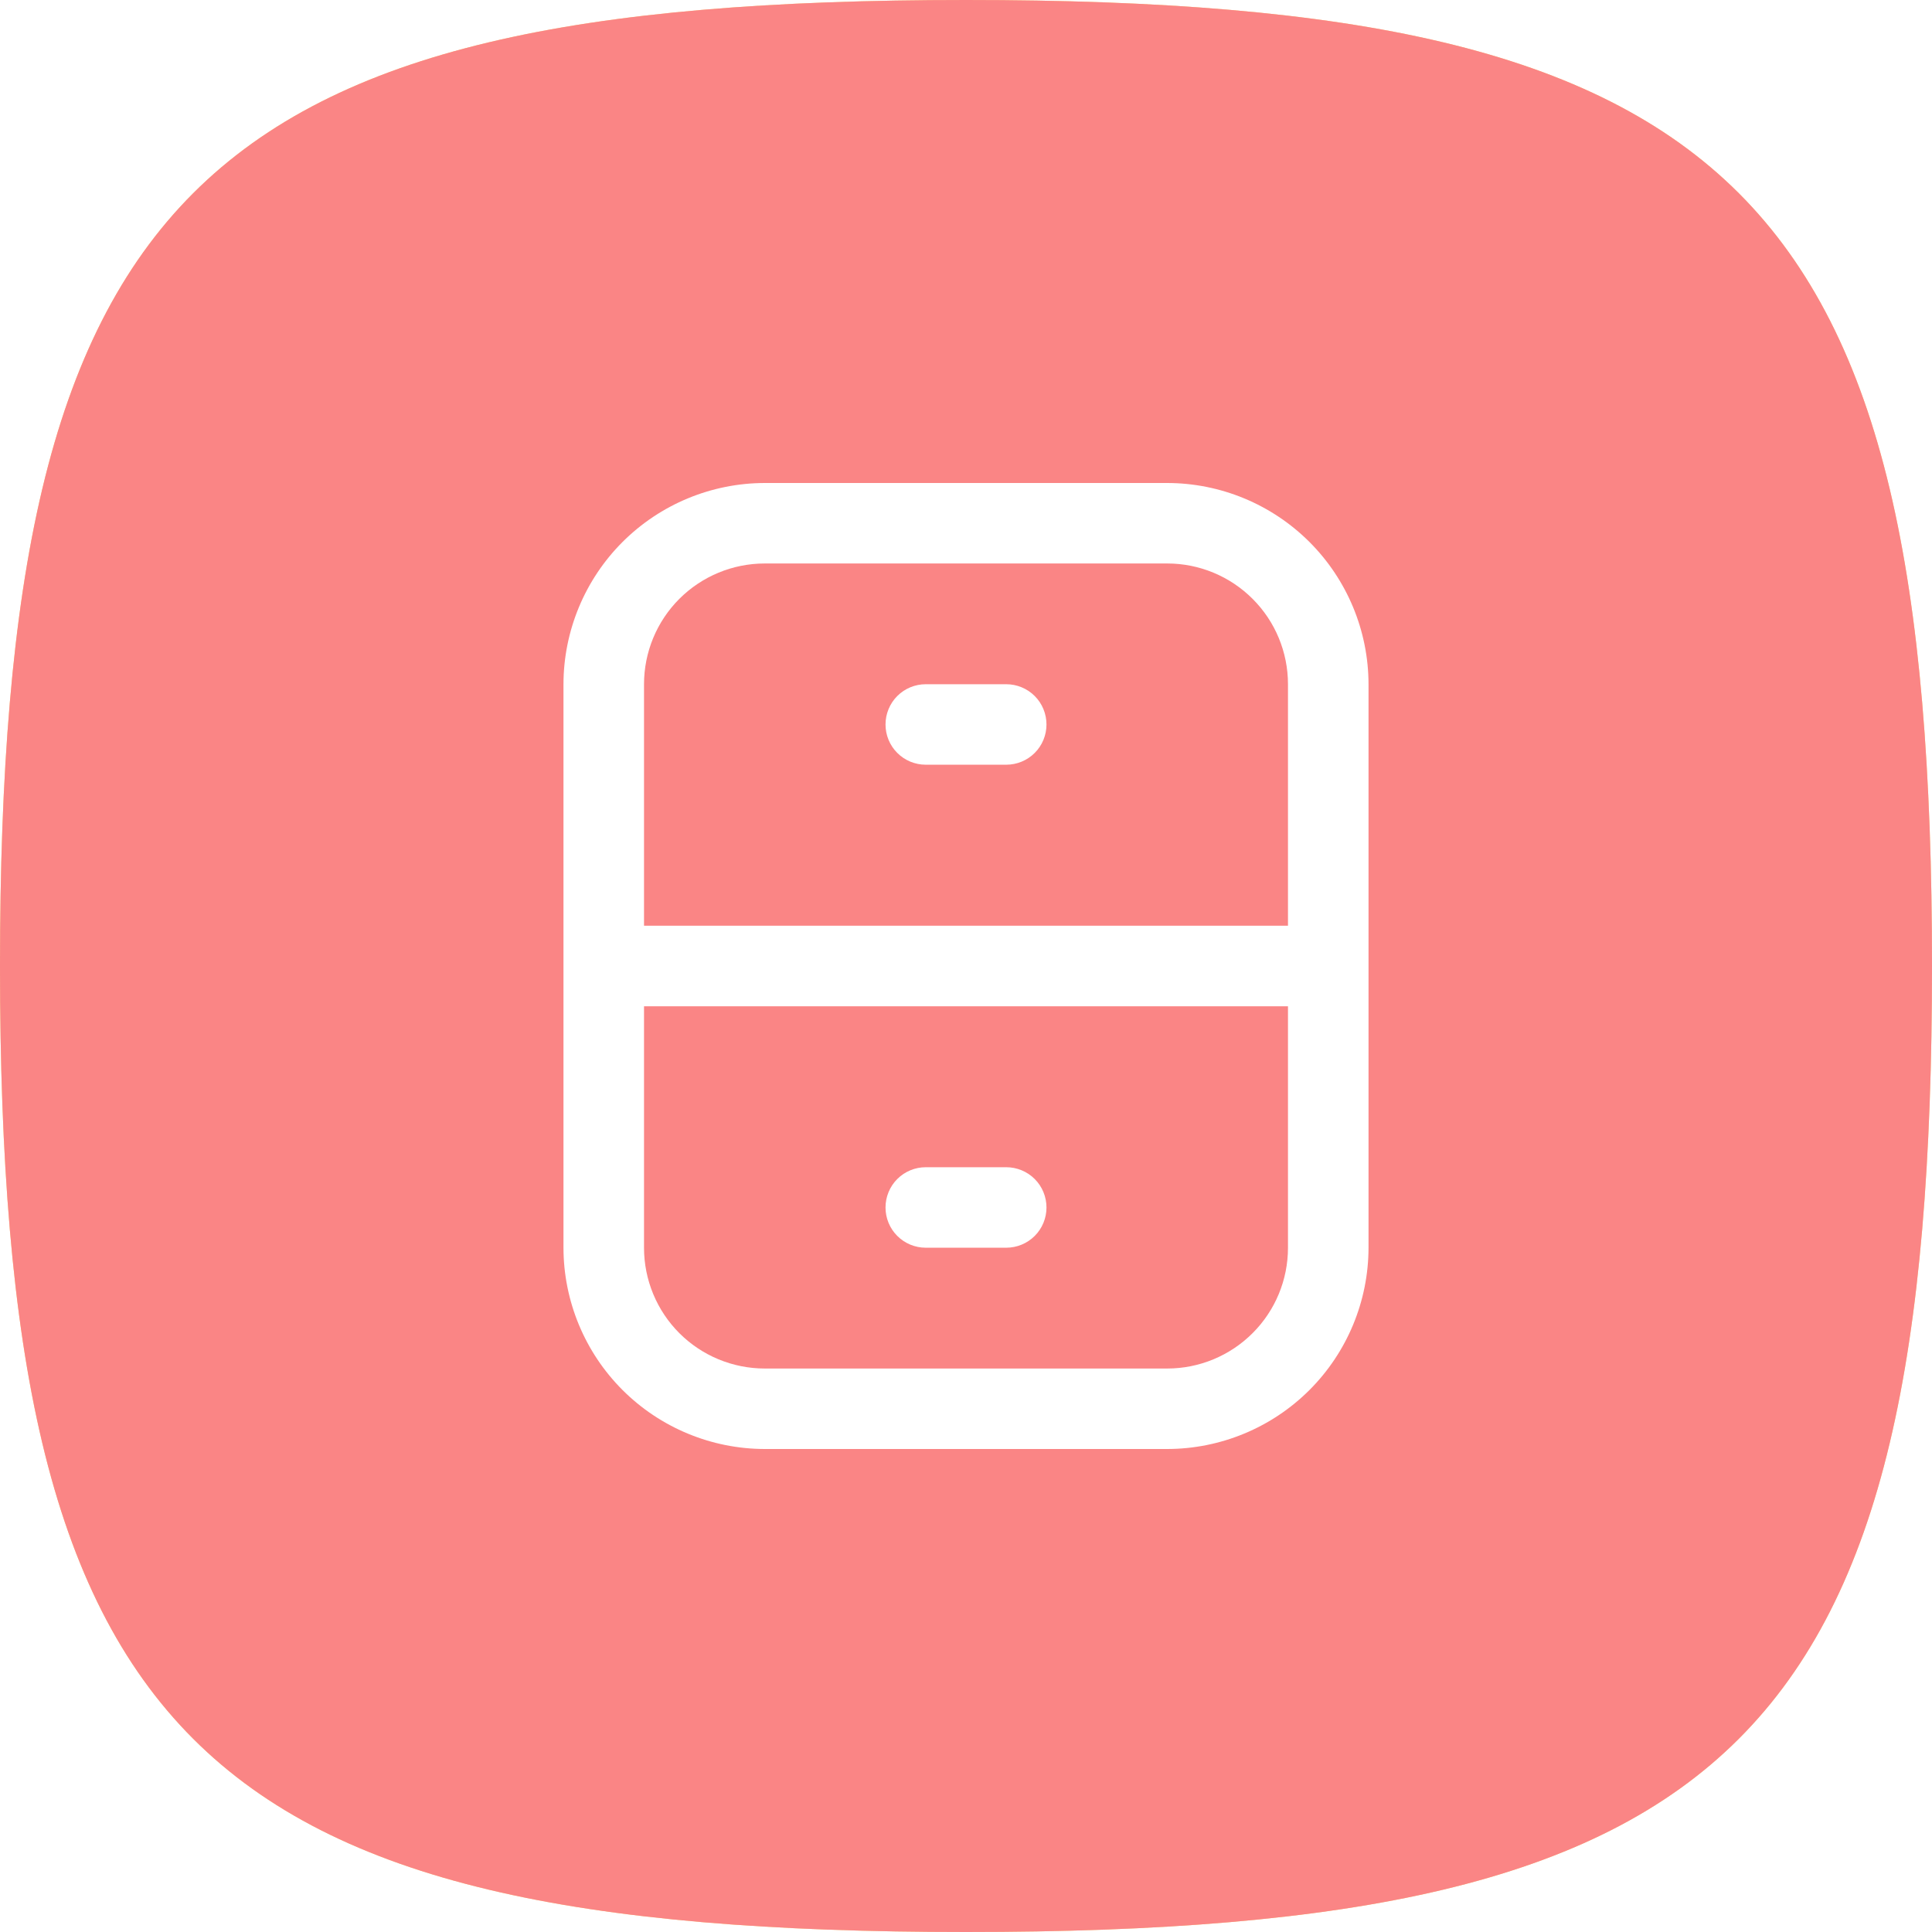 <svg width="32" height="32" viewBox="0 0 32 32" fill="none" xmlns="http://www.w3.org/2000/svg">
<g filter="url(#filter0_ii)">
<path fill-rule="evenodd" clip-rule="evenodd" d="M16 0C3.2 0 0 3.2 0 16C0 28.8 3.2 32 16 32C28.8 32 32 28.8 32 16C32 3.2 28.8 0 16 0Z" fill="url(#paint0_linear)"/>
<path fill-rule="evenodd" clip-rule="evenodd" d="M16 0C3.2 0 0 3.2 0 16C0 28.8 3.2 32 16 32C28.8 32 32 28.8 32 16C32 3.2 28.8 0 16 0Z" fill="#FA8585"/>
</g>
<g clip-path="url(#clip0)">
<path d="M19.333 8H12.667C11.783 8.001 10.936 8.353 10.311 8.977C9.686 9.602 9.334 10.45 9.333 11.333V20.667C9.334 21.55 9.686 22.398 10.311 23.023C10.936 23.647 11.783 23.999 12.667 24H19.333C20.217 23.999 21.064 23.647 21.689 23.023C22.314 22.398 22.666 21.55 22.667 20.667V11.333C22.666 10.45 22.314 9.602 21.689 8.977C21.064 8.353 20.217 8.001 19.333 8ZM12.667 9.333H19.333C19.864 9.333 20.372 9.544 20.747 9.919C21.123 10.294 21.333 10.803 21.333 11.333V15.333H10.667V11.333C10.667 10.803 10.877 10.294 11.252 9.919C11.627 9.544 12.136 9.333 12.667 9.333ZM19.333 22.667H12.667C12.136 22.667 11.627 22.456 11.252 22.081C10.877 21.706 10.667 21.197 10.667 20.667V16.667H21.333V20.667C21.333 21.197 21.123 21.706 20.747 22.081C20.372 22.456 19.864 22.667 19.333 22.667Z" fill="white"/>
<path d="M15.333 12.666H16.667C16.843 12.666 17.013 12.596 17.138 12.471C17.263 12.346 17.333 12.177 17.333 12C17.333 11.823 17.263 11.653 17.138 11.528C17.013 11.403 16.843 11.333 16.667 11.333H15.333C15.156 11.333 14.987 11.403 14.862 11.528C14.737 11.653 14.667 11.823 14.667 12C14.667 12.177 14.737 12.346 14.862 12.471C14.987 12.596 15.156 12.666 15.333 12.666Z" fill="white"/>
<path d="M16.667 19.333H15.333C15.156 19.333 14.987 19.403 14.862 19.528C14.737 19.653 14.667 19.823 14.667 20C14.667 20.177 14.737 20.346 14.862 20.471C14.987 20.596 15.156 20.666 15.333 20.666H16.667C16.843 20.666 17.013 20.596 17.138 20.471C17.263 20.346 17.333 20.177 17.333 20C17.333 19.823 17.263 19.653 17.138 19.528C17.013 19.403 16.843 19.333 16.667 19.333Z" fill="white"/>
</g>
<defs>
<filter id="filter0_ii" x="-2.035" y="-2.035" width="36.07" height="36.07" filterUnits="userSpaceOnUse" color-interpolation-filters="sRGB">
<feFlood flood-opacity="0" result="BackgroundImageFix"/>
<feBlend mode="normal" in="SourceGraphic" in2="BackgroundImageFix" result="shape"/>
<feColorMatrix in="SourceAlpha" type="matrix" values="0 0 0 0 0 0 0 0 0 0 0 0 0 0 0 0 0 0 127 0" result="hardAlpha"/>
<feOffset dx="2.035" dy="2.035"/>
<feGaussianBlur stdDeviation="1.017"/>
<feComposite in2="hardAlpha" operator="arithmetic" k2="-1" k3="1"/>
<feColorMatrix type="matrix" values="0 0 0 0 1 0 0 0 0 1 0 0 0 0 1 0 0 0 0.2 0"/>
<feBlend mode="normal" in2="shape" result="effect1_innerShadow"/>
<feColorMatrix in="SourceAlpha" type="matrix" values="0 0 0 0 0 0 0 0 0 0 0 0 0 0 0 0 0 0 127 0" result="hardAlpha"/>
<feOffset dx="-2.035" dy="-2.035"/>
<feGaussianBlur stdDeviation="1.017"/>
<feComposite in2="hardAlpha" operator="arithmetic" k2="-1" k3="1"/>
<feColorMatrix type="matrix" values="0 0 0 0 0 0 0 0 0 0 0 0 0 0 0 0 0 0 0.05 0"/>
<feBlend mode="normal" in2="effect1_innerShadow" result="effect2_innerShadow"/>
</filter>
<linearGradient id="paint0_linear" x1="16" y1="0" x2="16" y2="32" gradientUnits="userSpaceOnUse">
<stop stop-color="#FADB7E"/>
<stop offset="1" stop-color="#FADB7E"/>
</linearGradient>
<clipPath id="clip0">
<rect width="16" height="16" fill="white" transform="translate(8 8)"/>
</clipPath>
</defs>
</svg>
